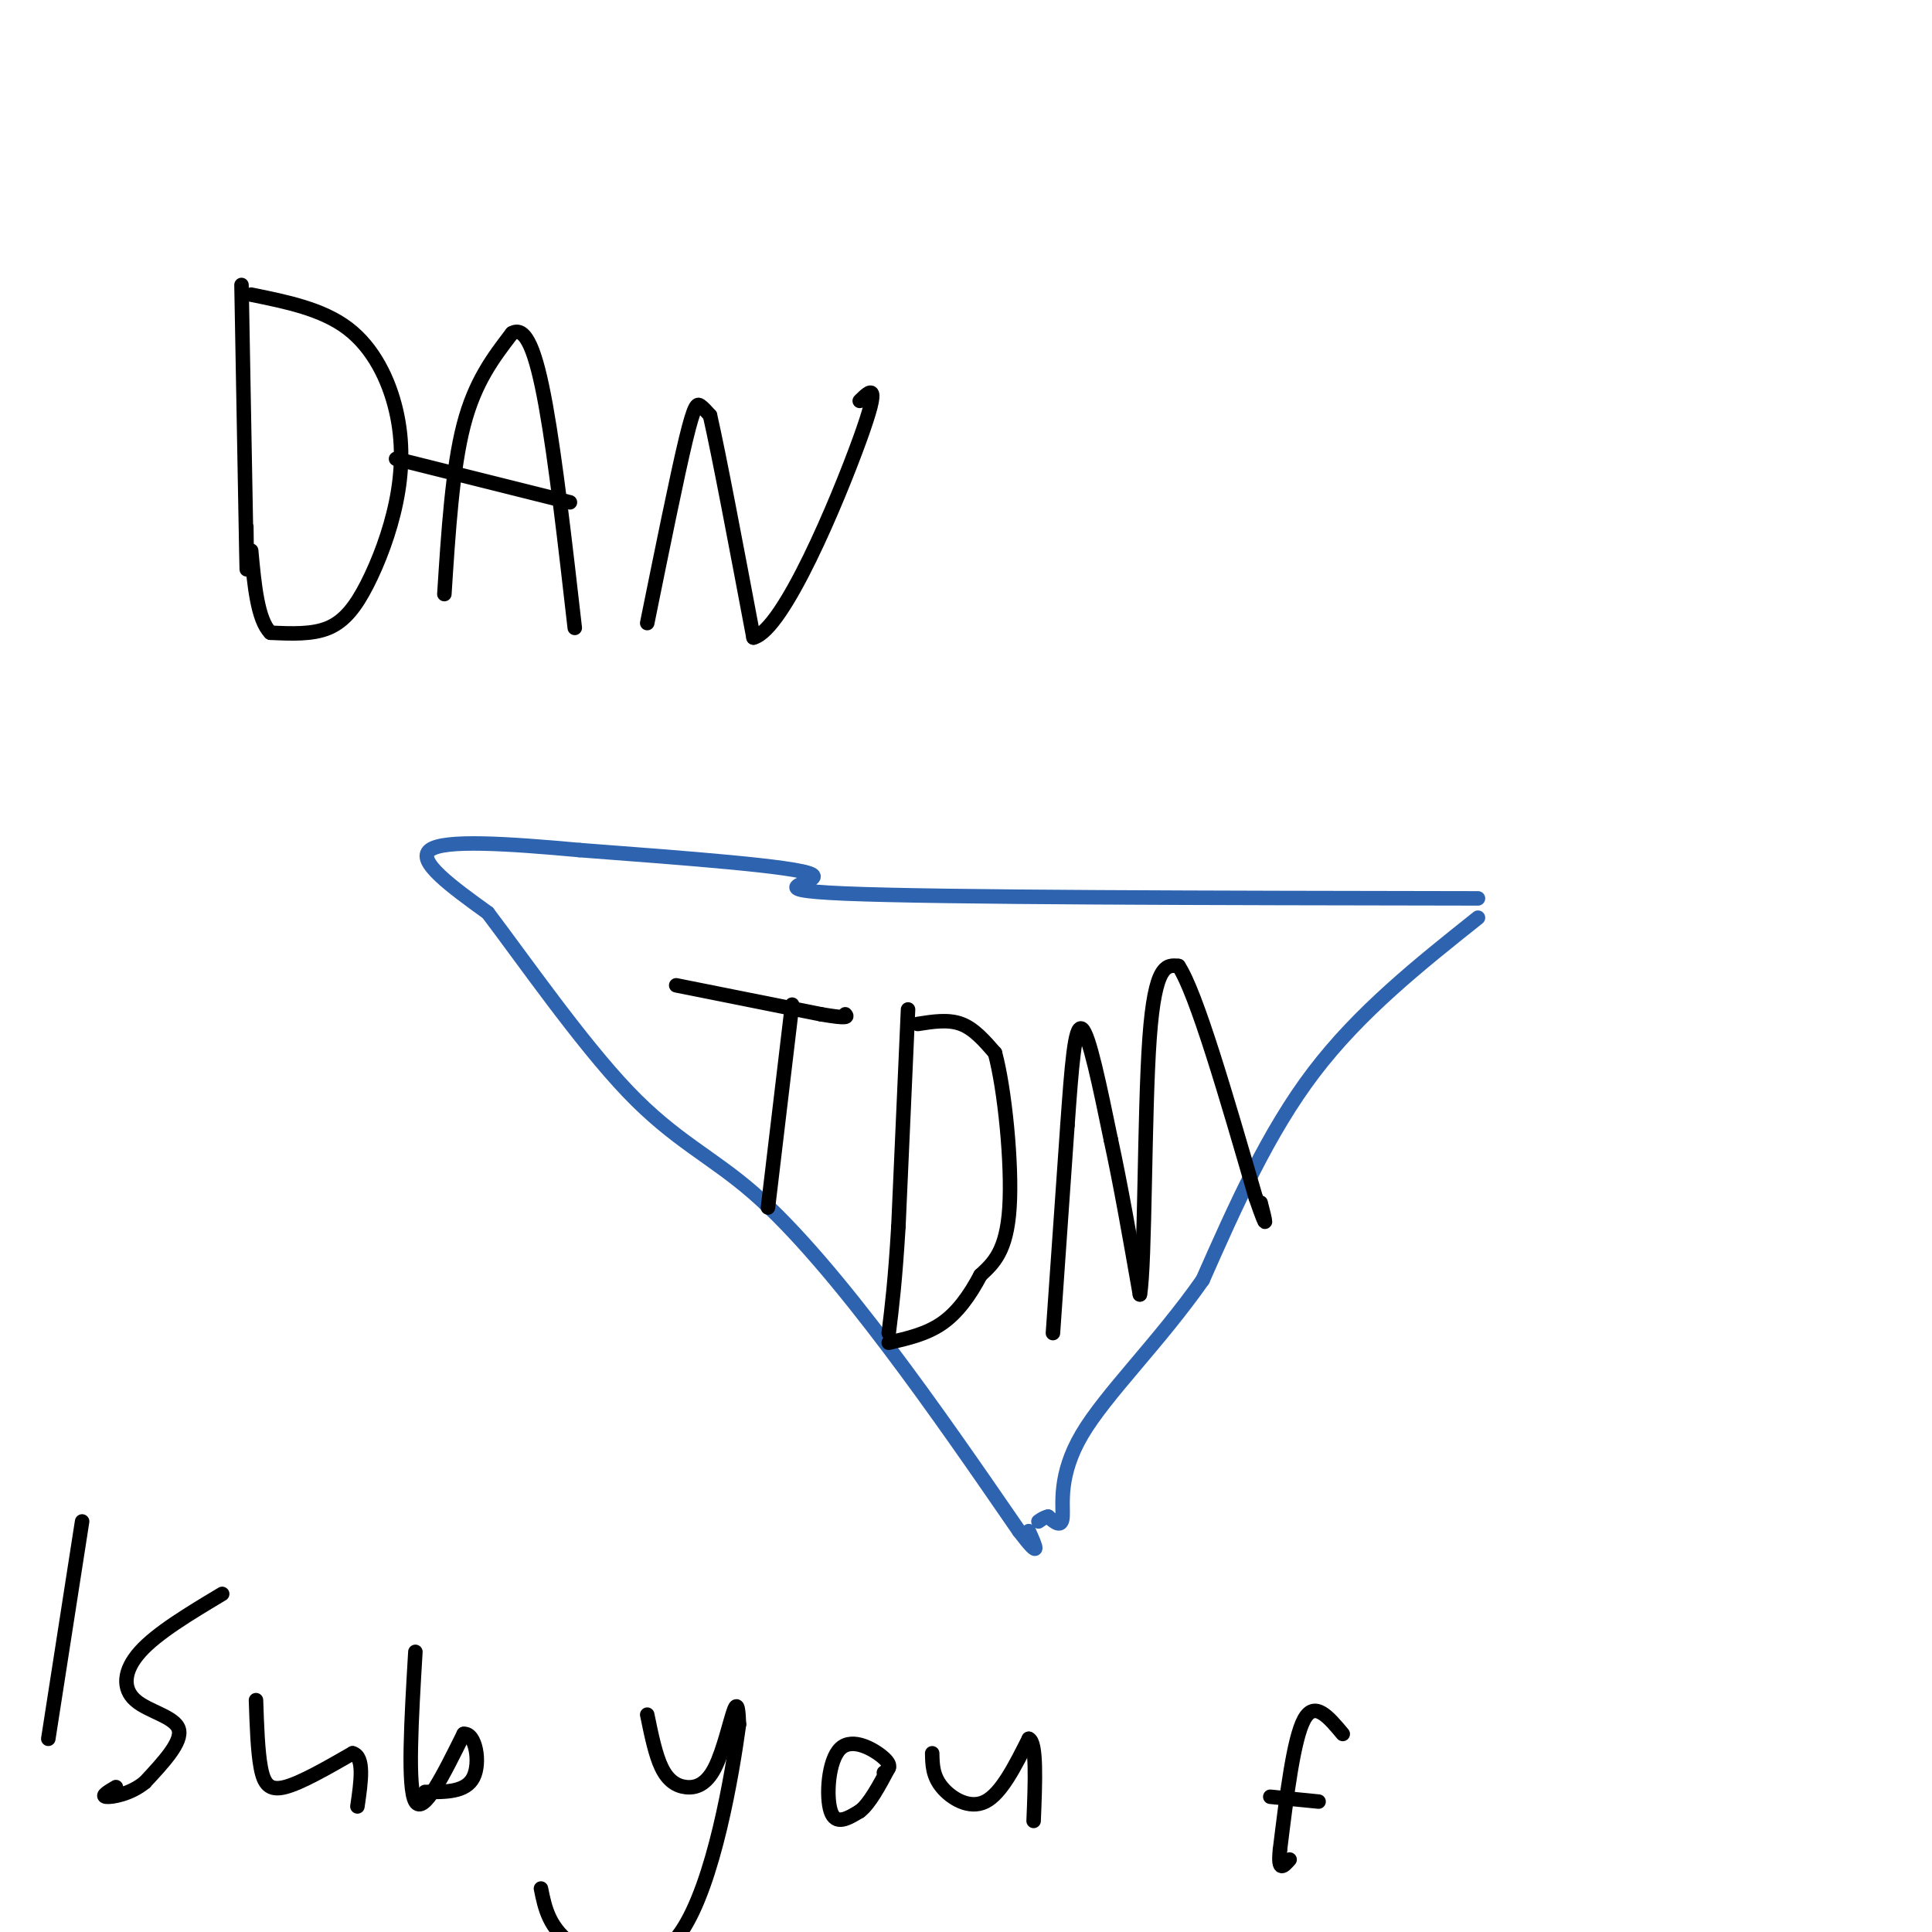 <svg viewBox='0 0 400 400' version='1.1' xmlns='http://www.w3.org/2000/svg' xmlns:xlink='http://www.w3.org/1999/xlink'><g fill='none' stroke='#000000' stroke-width='3' stroke-linecap='round' stroke-linejoin='round'><path d='M50,59c0.417,23.333 0.833,46.667 1,55c0.167,8.333 0.083,1.667 0,-5'/><path d='M52,61c7.357,1.491 14.715,2.981 20,7c5.285,4.019 8.499,10.566 10,17c1.501,6.434 1.289,12.756 0,19c-1.289,6.244 -3.655,12.412 -6,17c-2.345,4.588 -4.670,7.597 -8,9c-3.330,1.403 -7.665,1.202 -12,1'/><path d='M56,131c-2.667,-2.667 -3.333,-9.833 -4,-17'/><path d='M92,123c0.833,-13.000 1.667,-26.000 4,-35c2.333,-9.000 6.167,-14.000 10,-19'/><path d='M106,69c2.844,-1.667 4.956,3.667 7,15c2.044,11.333 4.022,28.667 6,46'/><path d='M118,104c0.000,0.000 -36.000,-9.000 -36,-9'/><path d='M134,129c3.089,-15.222 6.178,-30.444 8,-38c1.822,-7.556 2.378,-7.444 3,-7c0.622,0.444 1.311,1.222 2,2'/><path d='M147,86c1.833,8.000 5.417,27.000 9,46'/><path d='M156,132c6.289,-1.600 17.511,-28.600 22,-41c4.489,-12.400 2.244,-10.200 0,-8'/></g>
<g fill='none' stroke='#2d63af' stroke-width='3' stroke-linecap='round' stroke-linejoin='round'><path d='M306,186c-55.600,-0.089 -111.200,-0.178 -131,-1c-19.800,-0.822 -3.800,-2.378 -7,-4c-3.200,-1.622 -25.600,-3.311 -48,-5'/><path d='M120,176c-14.889,-1.356 -28.111,-2.244 -31,0c-2.889,2.244 4.556,7.622 12,13'/><path d='M101,189c7.209,9.507 19.231,26.775 29,37c9.769,10.225 17.284,13.407 26,21c8.716,7.593 18.633,19.598 28,32c9.367,12.402 18.183,25.201 27,38'/><path d='M211,317c4.833,6.333 3.417,3.167 2,0'/><path d='M306,190c-12.250,9.750 -24.500,19.500 -34,32c-9.500,12.500 -16.250,27.750 -23,43'/><path d='M249,265c-9.012,12.881 -20.042,23.583 -25,32c-4.958,8.417 -3.845,14.548 -4,17c-0.155,2.452 -1.577,1.226 -3,0'/><path d='M217,314c-0.833,0.167 -1.417,0.583 -2,1'/></g>
<g fill='none' stroke='#000000' stroke-width='3' stroke-linecap='round' stroke-linejoin='round'><path d='M164,208c0.000,0.000 -5.000,42.000 -5,42'/><path d='M140,204c0.000,0.000 30.000,6.000 30,6'/><path d='M170,210c5.833,1.000 5.417,0.500 5,0'/><path d='M188,209c0.000,0.000 -2.000,45.000 -2,45'/><path d='M186,254c-0.667,11.167 -1.333,16.583 -2,22'/><path d='M190,212c3.167,-0.500 6.333,-1.000 9,0c2.667,1.000 4.833,3.500 7,6'/><path d='M206,218c2.022,7.422 3.578,22.978 3,32c-0.578,9.022 -3.289,11.511 -6,14'/><path d='M203,264c-2.222,4.222 -4.778,7.778 -8,10c-3.222,2.222 -7.111,3.111 -11,4'/><path d='M218,276c0.000,0.000 3.000,-43.000 3,-43'/><path d='M221,233c0.867,-12.156 1.533,-21.044 3,-20c1.467,1.044 3.733,12.022 6,23'/><path d='M230,236c2.000,9.167 4.000,20.583 6,32'/><path d='M236,268c1.111,-6.133 0.889,-37.467 2,-53c1.111,-15.533 3.556,-15.267 6,-15'/><path d='M244,200c3.667,5.500 9.833,26.750 16,48'/><path d='M260,248c2.833,8.167 1.917,4.583 1,1'/><path d='M17,315c0.000,0.000 -7.000,45.000 -7,45'/><path d='M46,330c-6.762,4.054 -13.524,8.107 -17,12c-3.476,3.893 -3.667,7.625 -1,10c2.667,2.375 8.190,3.393 9,6c0.810,2.607 -3.095,6.804 -7,11'/><path d='M30,369c-2.956,2.467 -6.844,3.133 -8,3c-1.156,-0.133 0.422,-1.067 2,-2'/><path d='M53,352c0.178,5.311 0.356,10.622 1,14c0.644,3.378 1.756,4.822 5,4c3.244,-0.822 8.622,-3.911 14,-7'/><path d='M73,363c2.500,0.667 1.750,5.833 1,11'/><path d='M86,342c-0.833,14.083 -1.667,28.167 0,31c1.667,2.833 5.833,-5.583 10,-14'/><path d='M96,359c2.444,-0.311 3.556,5.911 2,9c-1.556,3.089 -5.778,3.044 -10,3'/><path d='M134,355c0.853,4.175 1.707,8.351 3,11c1.293,2.649 3.027,3.772 5,4c1.973,0.228 4.185,-0.439 6,-4c1.815,-3.561 3.233,-10.018 4,-12c0.767,-1.982 0.884,0.509 1,3'/><path d='M153,357c-1.333,9.869 -5.167,33.042 -12,43c-6.833,9.958 -16.667,6.702 -22,3c-5.333,-3.702 -6.167,-7.851 -7,-12'/><path d='M183,367c0.923,-0.655 1.845,-1.310 0,-3c-1.845,-1.690 -6.458,-4.417 -9,-2c-2.542,2.417 -3.012,9.976 -2,13c1.012,3.024 3.506,1.512 6,0'/><path d='M178,375c2.000,-1.500 4.000,-5.250 6,-9'/><path d='M193,363c0.044,2.333 0.089,4.667 2,7c1.911,2.333 5.689,4.667 9,3c3.311,-1.667 6.156,-7.333 9,-13'/><path d='M213,360c1.667,0.667 1.333,8.833 1,17'/><path d='M278,359c-2.917,-3.500 -5.833,-7.000 -8,-3c-2.167,4.000 -3.583,15.500 -5,27'/><path d='M265,383c-0.500,4.833 0.750,3.417 2,2'/><path d='M273,373c0.000,0.000 -10.000,-1.000 -10,-1'/></g>
</svg>
